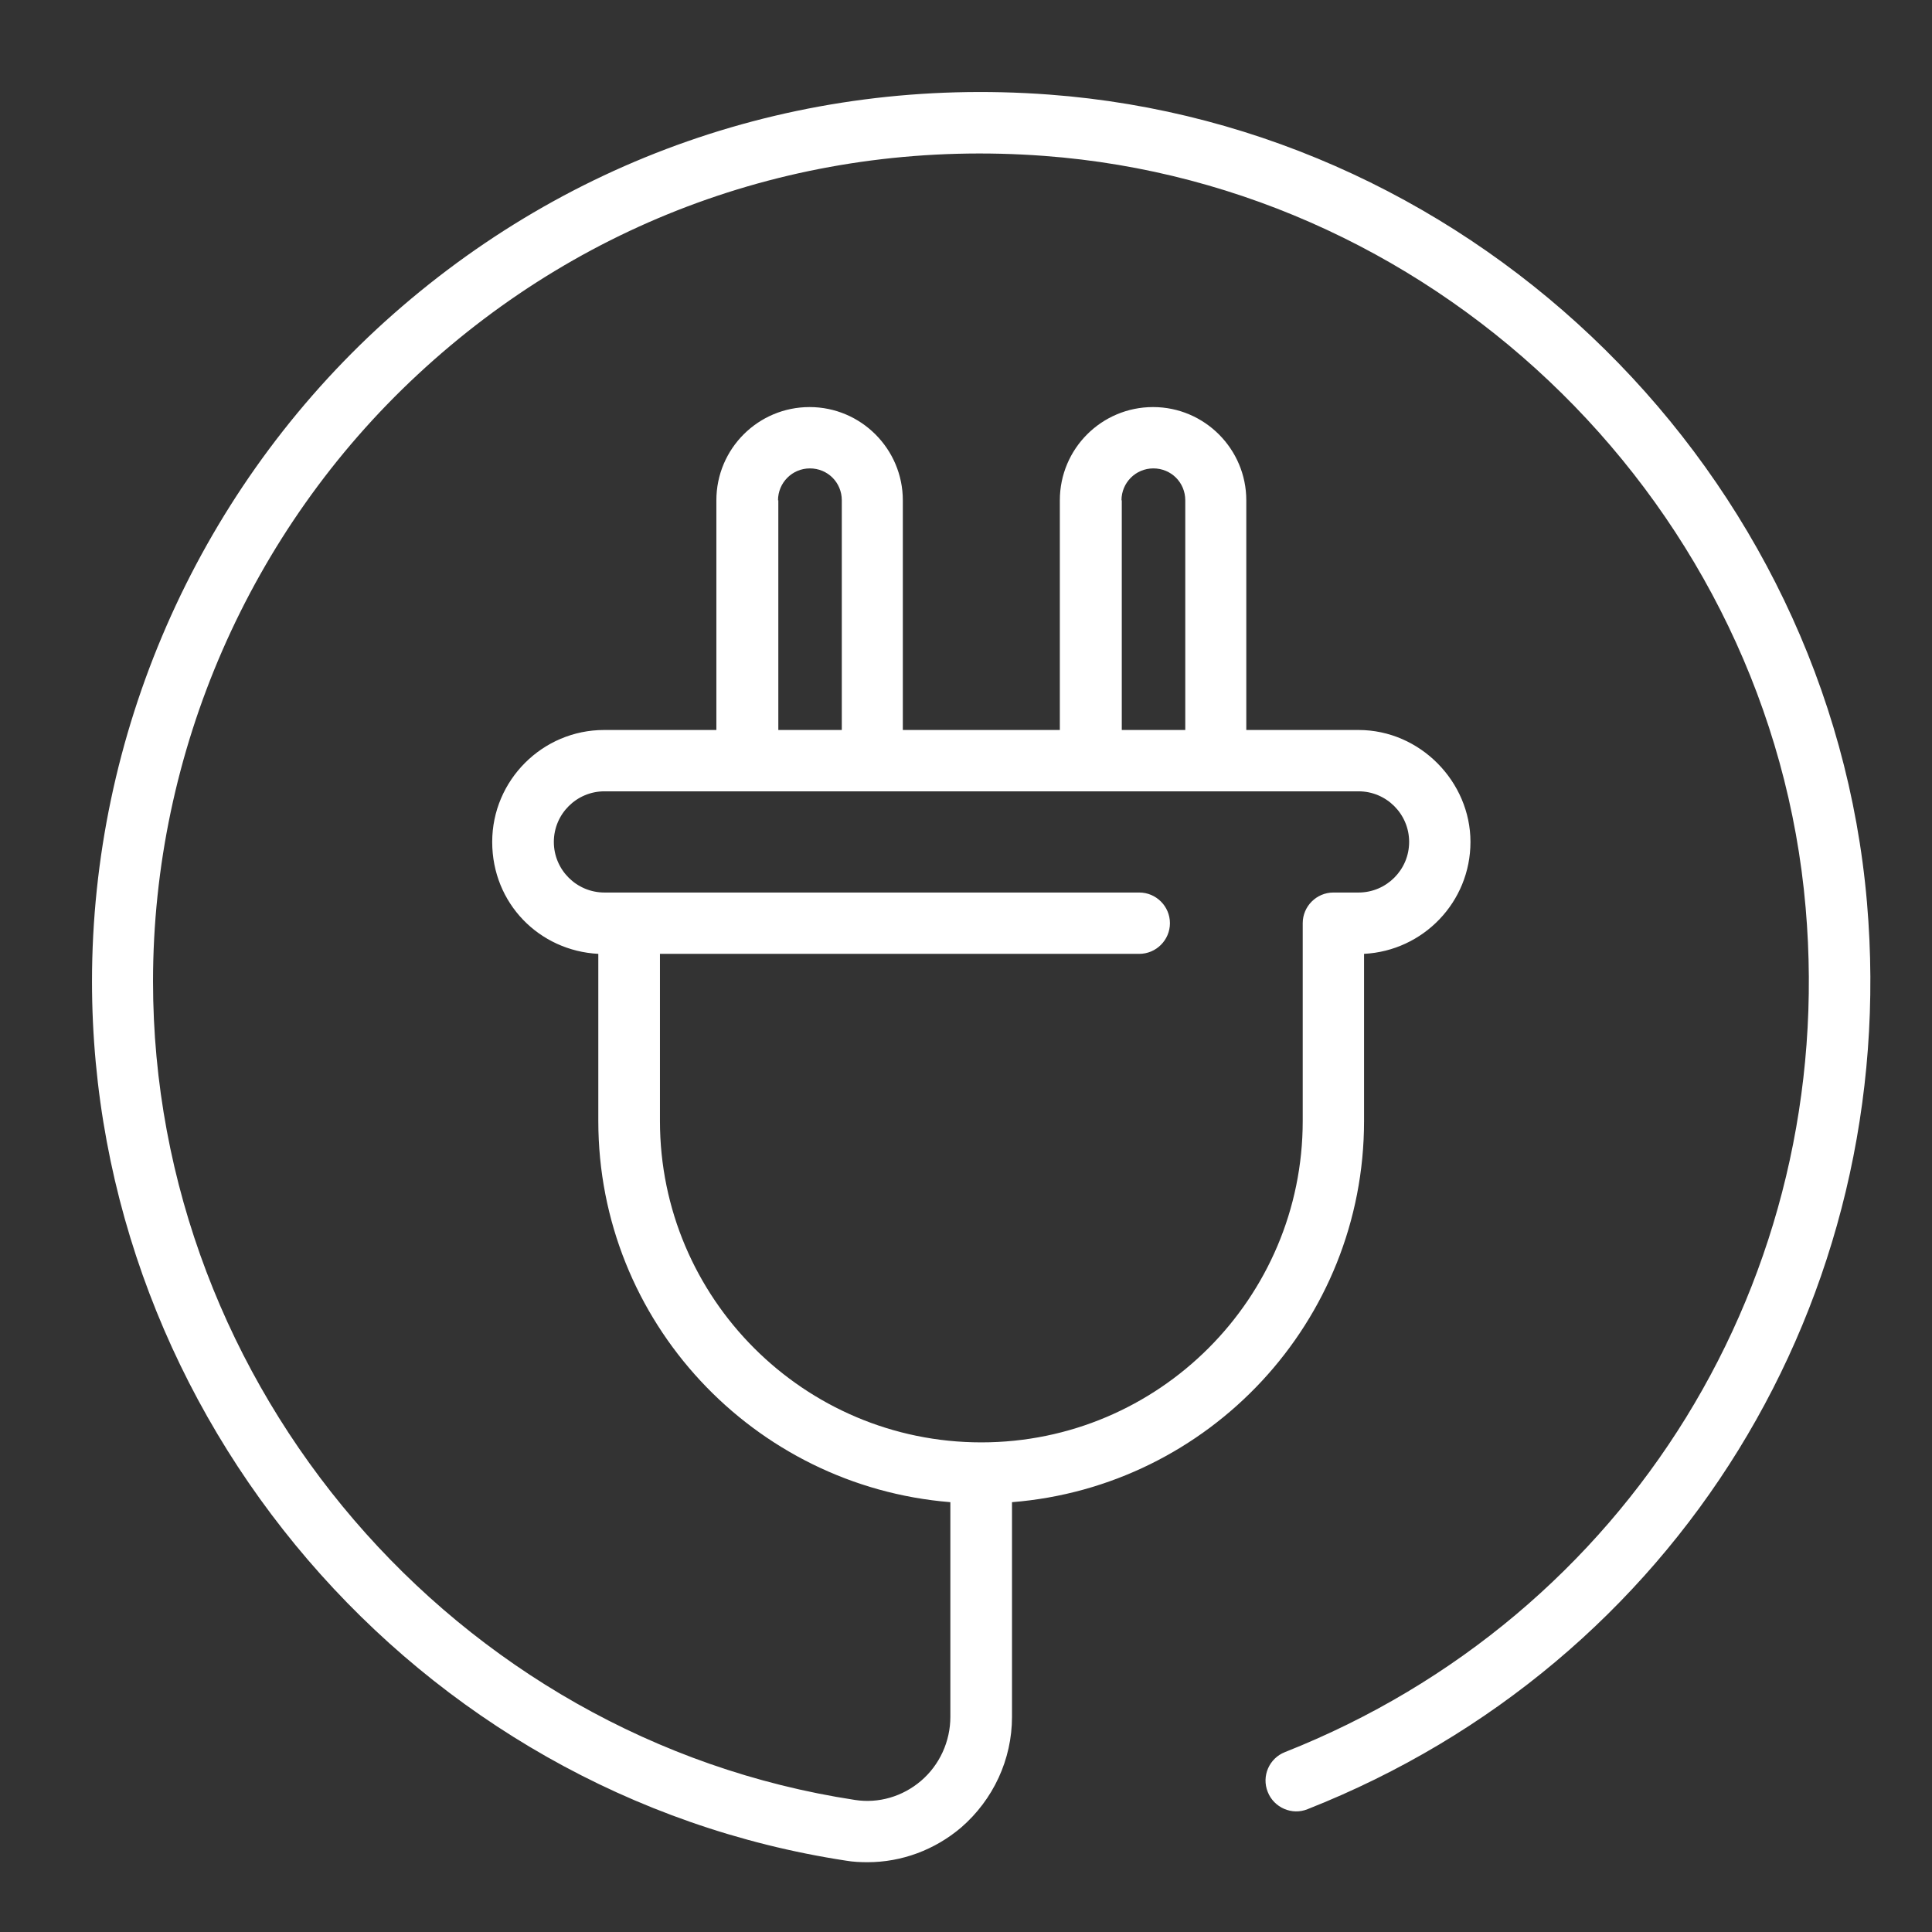 <svg width="63" height="63" viewBox="0 0 63 63" fill="none" xmlns="http://www.w3.org/2000/svg">
<rect x="0" y="0" width="63" height="63" fill="#333333" stroke="none"/>
<mask id="mask0_504_13561" style="mask-type:alpha" maskUnits="userSpaceOnUse" x="0" y="0" width="63" height="63">
<rect width="63" height="63" fill="#D9D9D9"/>
</mask>
<g mask="url(#mask0_504_13561)">
<path d="M34.21 3.084C26.04 2.474 18.25 5.204 12.27 10.744C6.38 16.224 3 23.974 3 32.004C3 46.204 13.57 58.534 27.59 60.674C27.82 60.714 28.06 60.724 28.29 60.724C29.4 60.724 30.48 60.324 31.34 59.594C32.39 58.684 33 57.374 33 55.984V48.984C39.42 48.474 44.48 43.104 44.48 36.554V31.104C46.41 31.004 47.95 29.414 47.95 27.454C47.95 25.494 46.31 23.804 44.3 23.804H40.64V16.314C40.64 14.644 39.28 13.274 37.6 13.274C35.92 13.274 34.56 14.634 34.56 16.314V23.804H29.44V16.314C29.44 14.644 28.08 13.274 26.4 13.274C24.72 13.274 23.36 14.634 23.36 16.314V23.804H19.7C17.69 23.804 16.05 25.444 16.05 27.454C16.05 29.464 17.59 31.004 19.51 31.104V36.554C19.51 43.094 24.57 48.464 30.99 48.984V55.984C30.99 56.784 30.64 57.554 30.03 58.074C29.43 58.584 28.65 58.814 27.88 58.694C14.83 56.704 4.99 45.224 4.99 32.004C4.99 24.524 8.14 17.304 13.62 12.214C19.18 7.044 26.44 4.514 34.05 5.084C47.08 6.054 57.76 16.594 58.88 29.604C59.92 41.644 53.1 52.704 41.9 57.134C41.39 57.334 41.13 57.914 41.34 58.434C41.54 58.944 42.13 59.204 42.64 58.994C54.67 54.244 61.99 42.364 60.88 29.434C59.68 15.454 48.21 4.124 34.21 3.084ZM36.57 16.314C36.57 15.744 37.03 15.274 37.61 15.274C38.19 15.274 38.65 15.734 38.65 16.314V23.804H36.58V16.314H36.57ZM25.37 16.314C25.37 15.744 25.83 15.274 26.41 15.274C26.99 15.274 27.45 15.734 27.45 16.314V23.804H25.38V16.314H25.37ZM21.52 36.554V31.104H37.15C37.7 31.104 38.15 30.654 38.15 30.104C38.15 29.554 37.7 29.104 37.15 29.104H19.71C18.8 29.104 18.06 28.364 18.06 27.454C18.06 26.544 18.8 25.804 19.71 25.804H44.3C45.21 25.804 45.95 26.544 45.95 27.454C45.95 28.364 45.21 29.104 44.3 29.104H43.48C42.93 29.104 42.48 29.554 42.48 30.104V36.554C42.48 42.334 37.78 47.034 32 47.034C26.22 47.034 21.52 42.334 21.52 36.554Z" fill="white"/>
</g>
</svg>
